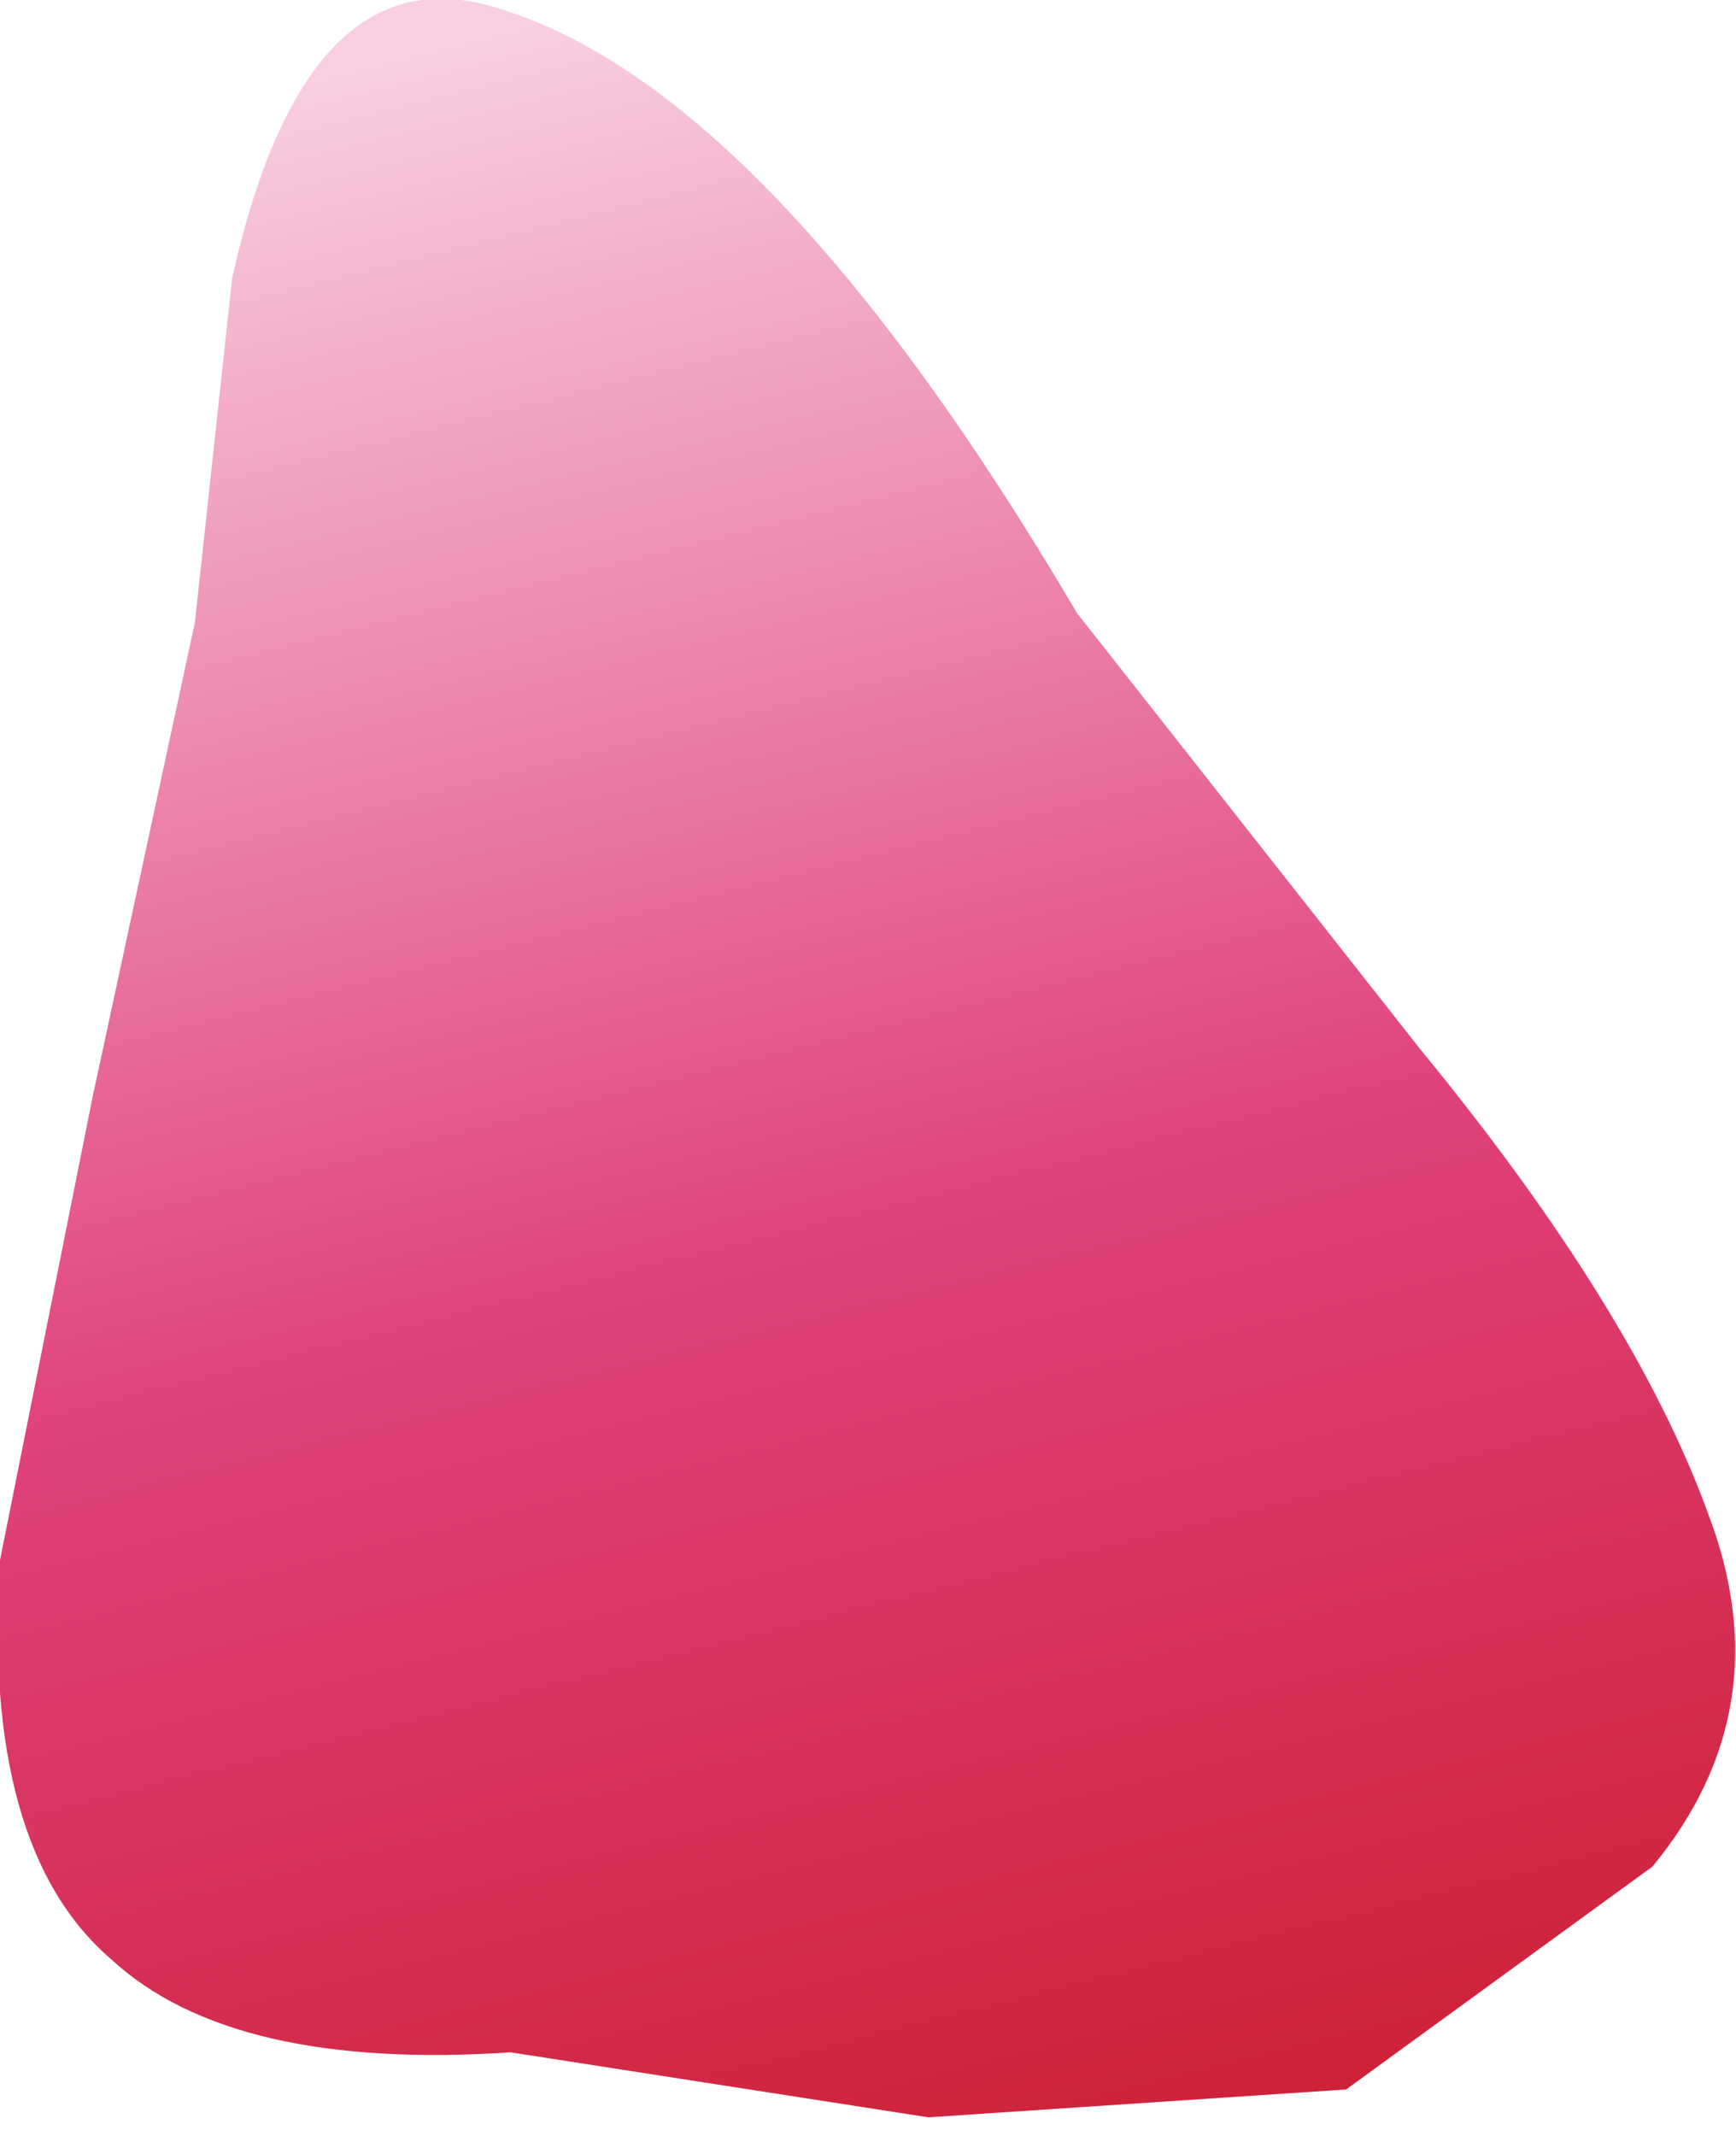 <?xml version="1.0" encoding="UTF-8" standalone="no"?>
<svg xmlns:xlink="http://www.w3.org/1999/xlink" height="11.5px" width="9.35px" xmlns="http://www.w3.org/2000/svg">
  <g transform="matrix(1.0, 0.0, 0.0, 1.0, -556.6, -349.0)">
    <path d="M559.3 349.05 Q560.75 349.5 562.4 352.3 L564.25 354.65 Q565.4 356.05 565.8 357.15 566.2 358.2 565.5 359.05 L563.85 360.25 561.6 360.4 559.35 360.05 Q557.85 360.15 557.2 359.55 556.5 358.95 556.6 357.4 L557.1 354.9 557.65 352.35 557.85 350.5 Q558.25 348.7 559.3 349.05" fill="url(#gradient0)" fill-rule="evenodd" stroke="none"/>
  </g>
  <defs>
    <linearGradient gradientTransform="matrix(0.002, 0.008, -0.008, 0.002, 560.7, 355.8)" gradientUnits="userSpaceOnUse" id="gradient0" spreadMethod="pad" x1="-819.2" x2="819.2">
      <stop offset="0.0" stop-color="#f8cee0"/>
      <stop offset="0.494" stop-color="#e1427d"/>
      <stop offset="1.0" stop-color="#c81722"/>
    </linearGradient>
  </defs>
</svg>

